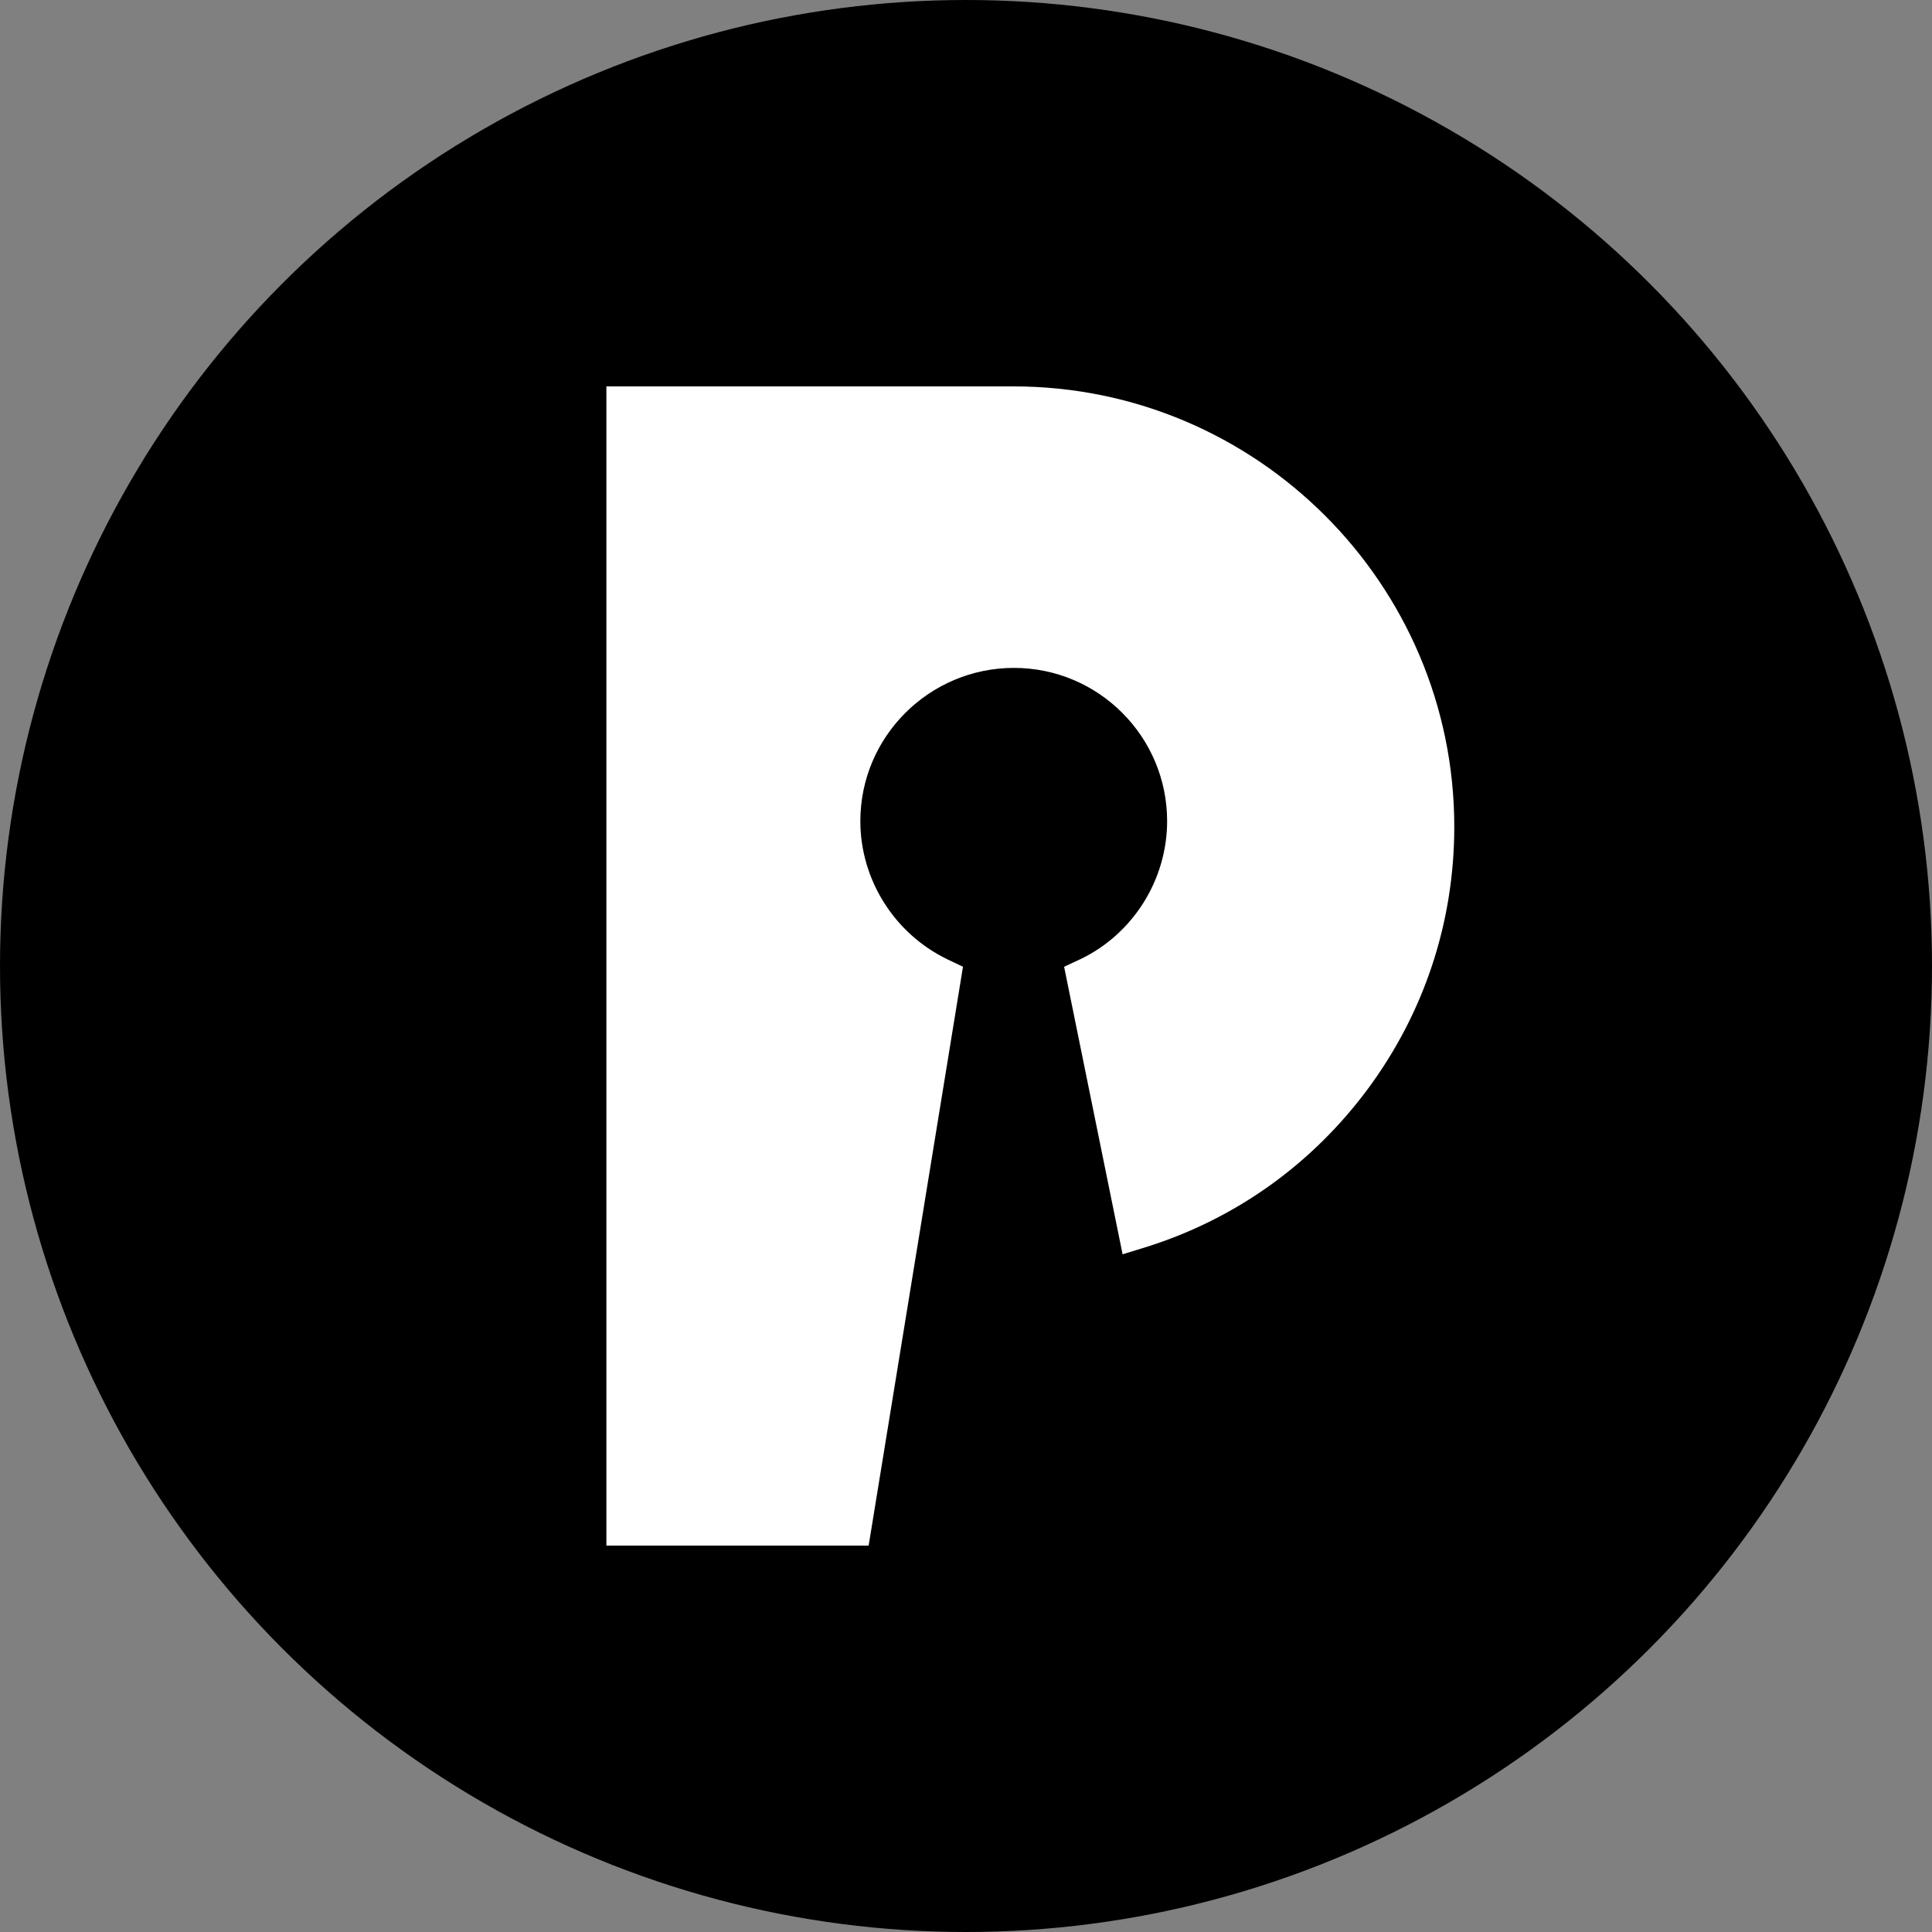 <?xml version="1.0" encoding="utf-8"?>
<!-- Generator: Adobe Illustrator 27.7.0, SVG Export Plug-In . SVG Version: 6.00 Build 0)  -->
<svg version="1.1" id="a" xmlns="http://www.w3.org/2000/svg" xmlns:xlink="http://www.w3.org/1999/xlink" x="0px" y="0px"
	 viewBox="0 0 512 512" style="enable-background:new 0 0 512 512;" xml:space="preserve">
<rect x="0" y="0" width="512" height="512" fill="#808080" stroke="none"/>
<style type="text/css">
	.st0{fill:#FFFFFF;}
</style>
<circle cx="256" cy="256" r="256"/>
<path class="st0" d="M268.6,102.4c64.4,0,116.8,52.4,116.8,116.7c0,25.3-8,49.4-23,69.6c-14.8,19.9-35,34.3-58.4,41.7l-6.5,2
	L282,256.2l4.3-2c14-6.7,23-21.1,23-36.6c0-22.4-18.2-40.6-40.6-40.6S228,195.2,228,217.6c0,15.5,9,29.8,23,36.6l4.2,2l-25,153.4
	h-69.5V102.4H268.6L268.6,102.4z"/>
</svg>
